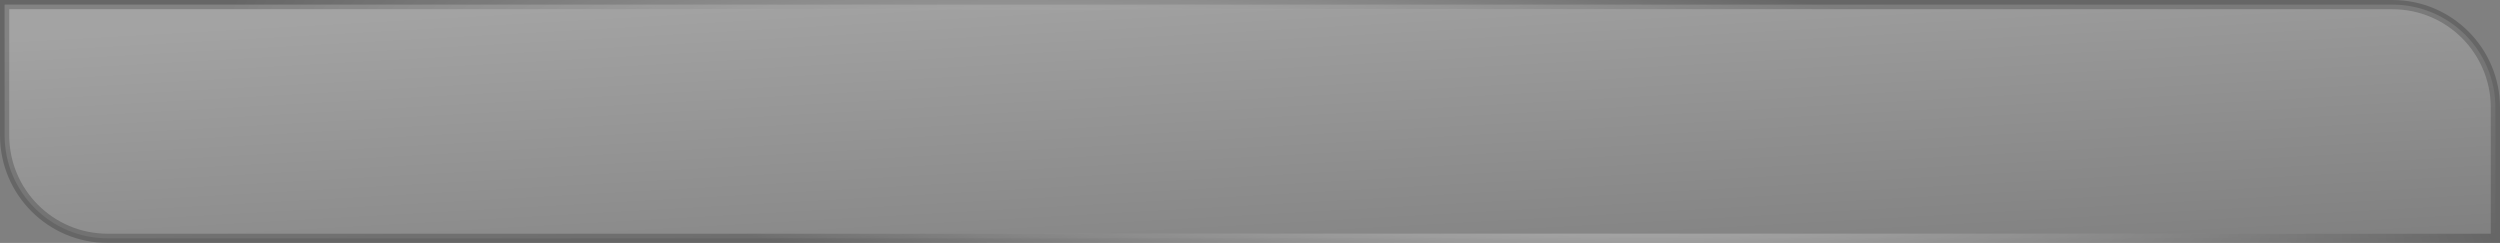 <?xml version="1.0" encoding="UTF-8"?> <svg xmlns="http://www.w3.org/2000/svg" width="813" height="79" viewBox="0 0 813 79" fill="none"><rect x="0" y="0" width="813" height="79" fill="#808080" stroke="none"/><g data-figma-bg-blur-radius="50"><path d="M778 1.5C796.502 1.5 811.5 16.498 811.5 35V77.5H35C16.498 77.5 1.5 62.502 1.5 44V1.5H778Z" fill="url(#paint0_linear_1847_10)" fill-opacity="0.7"></path><path d="M778 1.5C796.502 1.5 811.5 16.498 811.5 35V77.5H35C16.498 77.5 1.5 62.502 1.5 44V1.5H778Z" stroke="url(#paint1_radial_1847_10)" stroke-width="3"></path><path d="M778 1.5C796.502 1.5 811.5 16.498 811.5 35V77.5H35C16.498 77.5 1.5 62.502 1.5 44V1.5H778Z" stroke="black" stroke-opacity="0.2" stroke-width="3"></path></g><defs><clipPath id="bgblur_0_1847_10_clip_path" transform="translate(50 50)"><path d="M778 1.5C796.502 1.5 811.5 16.498 811.5 35V77.5H35C16.498 77.5 1.5 62.502 1.5 44V1.5H778Z"></path></clipPath><linearGradient id="paint0_linear_1847_10" x1="67.589" y1="7.254" x2="73.848" y2="119.196" gradientUnits="userSpaceOnUse"><stop stop-color="white" stop-opacity="0.4"></stop><stop offset="1" stop-color="white" stop-opacity="0"></stop></linearGradient><radialGradient id="paint1_radial_1847_10" cx="0" cy="0" r="1" gradientUnits="userSpaceOnUse" gradientTransform="translate(443.191 44.096) rotate(-173.965) scale(370.899 63.08)"><stop stop-color="white"></stop><stop offset="1" stop-color="white" stop-opacity="0"></stop></radialGradient></defs></svg> 